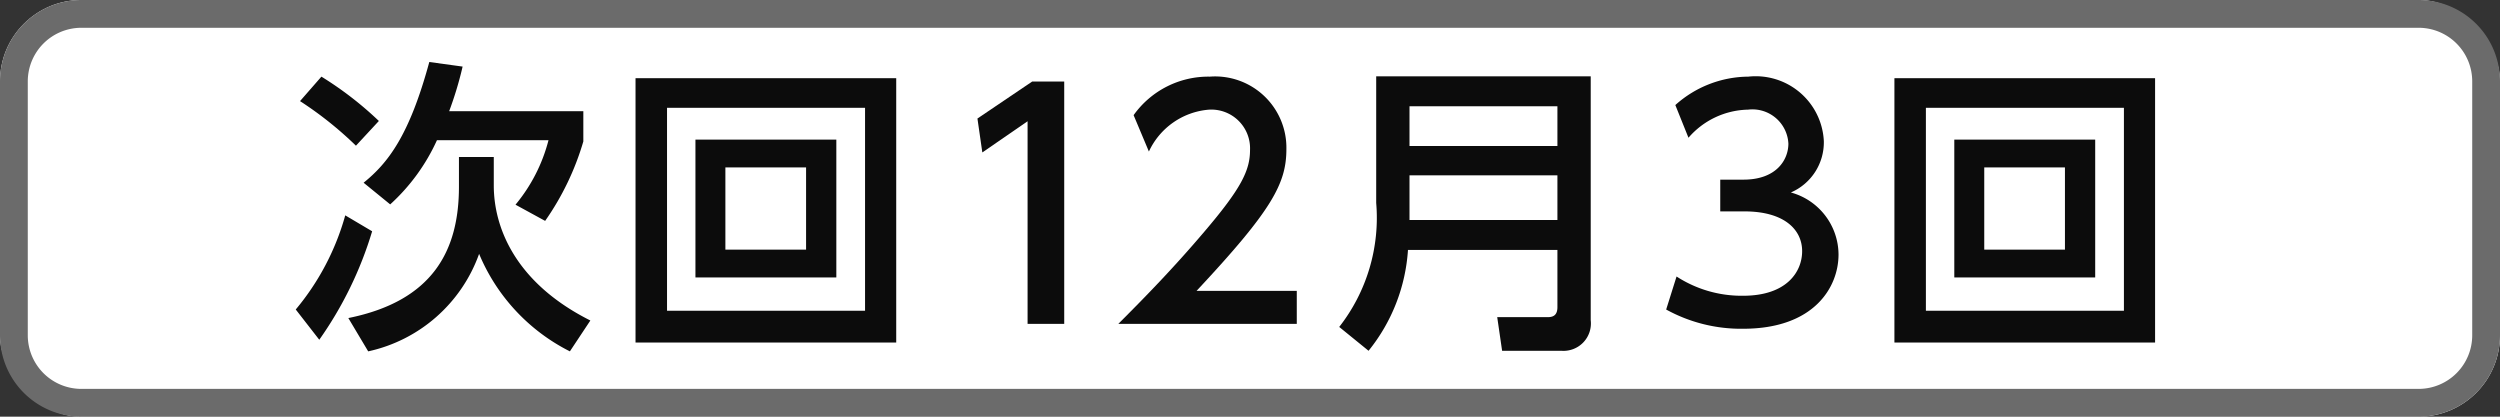 <svg xmlns="http://www.w3.org/2000/svg" viewBox="0 0 90 15"><rect x="0" y="0" width="90" height="15" fill="#333333" stroke="none"/><defs><style>.cls-1{fill:#fff;}.cls-2{fill:#6b6b6b;}.cls-3{fill:#0c0c0c;}</style></defs><title>icon_svg_ol</title><g id="レイヤー_1" data-name="レイヤー 1"><rect class="cls-1" width="90" height="15" rx="2.928"/><path class="cls-2" d="M87.072,1A1.93,1.93,0,0,1,89,2.928v9.145A1.93,1.93,0,0,1,87.072,14H2.928A1.93,1.93,0,0,1,1,12.072V2.928A1.93,1.93,0,0,1,2.928,1H87.072m0-1H2.928A2.928,2.928,0,0,0,0,2.928v9.145A2.928,2.928,0,0,0,2.928,15H87.072A2.928,2.928,0,0,0,90,12.072V2.928A2.928,2.928,0,0,0,87.072,0Z"/><path class="cls-3" d="M13.397,8.326a13.449,13.449,0,0,1-1.903,3.905l-.847-1.089a9.083,9.083,0,0,0,1.782-3.389Zm-.583-3.081a13.072,13.072,0,0,0-2.013-1.605l.77-.881a12.479,12.479,0,0,1,2.068,1.596ZM16.522,5.653h1.254V6.676c0,1.496.759,3.498,3.477,4.862l-.737,1.111a6.899,6.899,0,0,1-3.268-3.51,5.481,5.481,0,0,1-3.993,3.51l-.715-1.199C15.587,10.834,16.522,9.019,16.522,6.72Zm.132-3.256a12.784,12.784,0,0,1-.484,1.605H21V5.092a9.734,9.734,0,0,1-1.375,2.86l-1.067-.583a5.951,5.951,0,0,0,1.188-2.321H15.73a7.053,7.053,0,0,1-1.683,2.31l-.957-.78C13.959,5.873,14.729,4.905,15.455,2.232Z"/><path class="cls-3" d="M32.264,2.815v9.516H22.879V2.815Zm-8.251,1.066v7.306h7.129V3.881Zm6.095,1.145V9.988H25.036V5.026Zm-3.994,1.001v2.96h2.905v-2.96Z"/><path class="cls-3" d="M37.158,2.936H38.312v8.724H36.993V4.365L35.364,5.488l-.176-1.221Z"/><path class="cls-3" d="M46.684,10.472v1.188h-6.425c.957-.957,1.969-1.991,3.091-3.312C44.682,6.786,45.001,6.137,45.001,5.4a1.395,1.395,0,0,0-1.485-1.452,2.615,2.615,0,0,0-2.156,1.507l-.55-1.309A3.304,3.304,0,0,1,43.549,2.759a2.566,2.566,0,0,1,2.761,2.607c0,1.243-.517,2.2-3.234,5.105Z"/><path class="cls-3" d="M57.266,11.528a.987.987,0,0,1-1.045,1.101h-2.145l-.176-1.211h1.815c.209,0,.352-.076.352-.362V8.997H50.687a6.433,6.433,0,0,1-1.419,3.631l-1.056-.858A6.374,6.374,0,0,0,49.543,7.303V2.748h7.723ZM50.742,3.826V5.257h5.325V3.826Zm0,2.486V7.919h5.325V6.313Z"/><path class="cls-3" d="M60.356,9.954a4.3,4.3,0,0,0,2.398.693c1.562,0,2.123-.858,2.123-1.606,0-.77-.638-1.431-2.079-1.431H61.929V6.467h.836c1.188,0,1.617-.715,1.617-1.298a1.297,1.297,0,0,0-1.452-1.222,2.908,2.908,0,0,0-2.145,1.012L60.312,3.782A3.972,3.972,0,0,1,62.941,2.759a2.455,2.455,0,0,1,2.717,2.321A1.965,1.965,0,0,1,64.471,6.929,2.328,2.328,0,0,1,66.187,9.162c0,1.177-.88,2.673-3.433,2.673a5.586,5.586,0,0,1-2.772-.692Z"/><path class="cls-3" d="M77.583,2.815v9.516H68.199V2.815ZM69.332,3.881v7.306h7.129V3.881Zm6.095,1.145V9.988H70.355V5.026Zm-3.994,1.001v2.96h2.905v-2.96Z"/></g></svg>